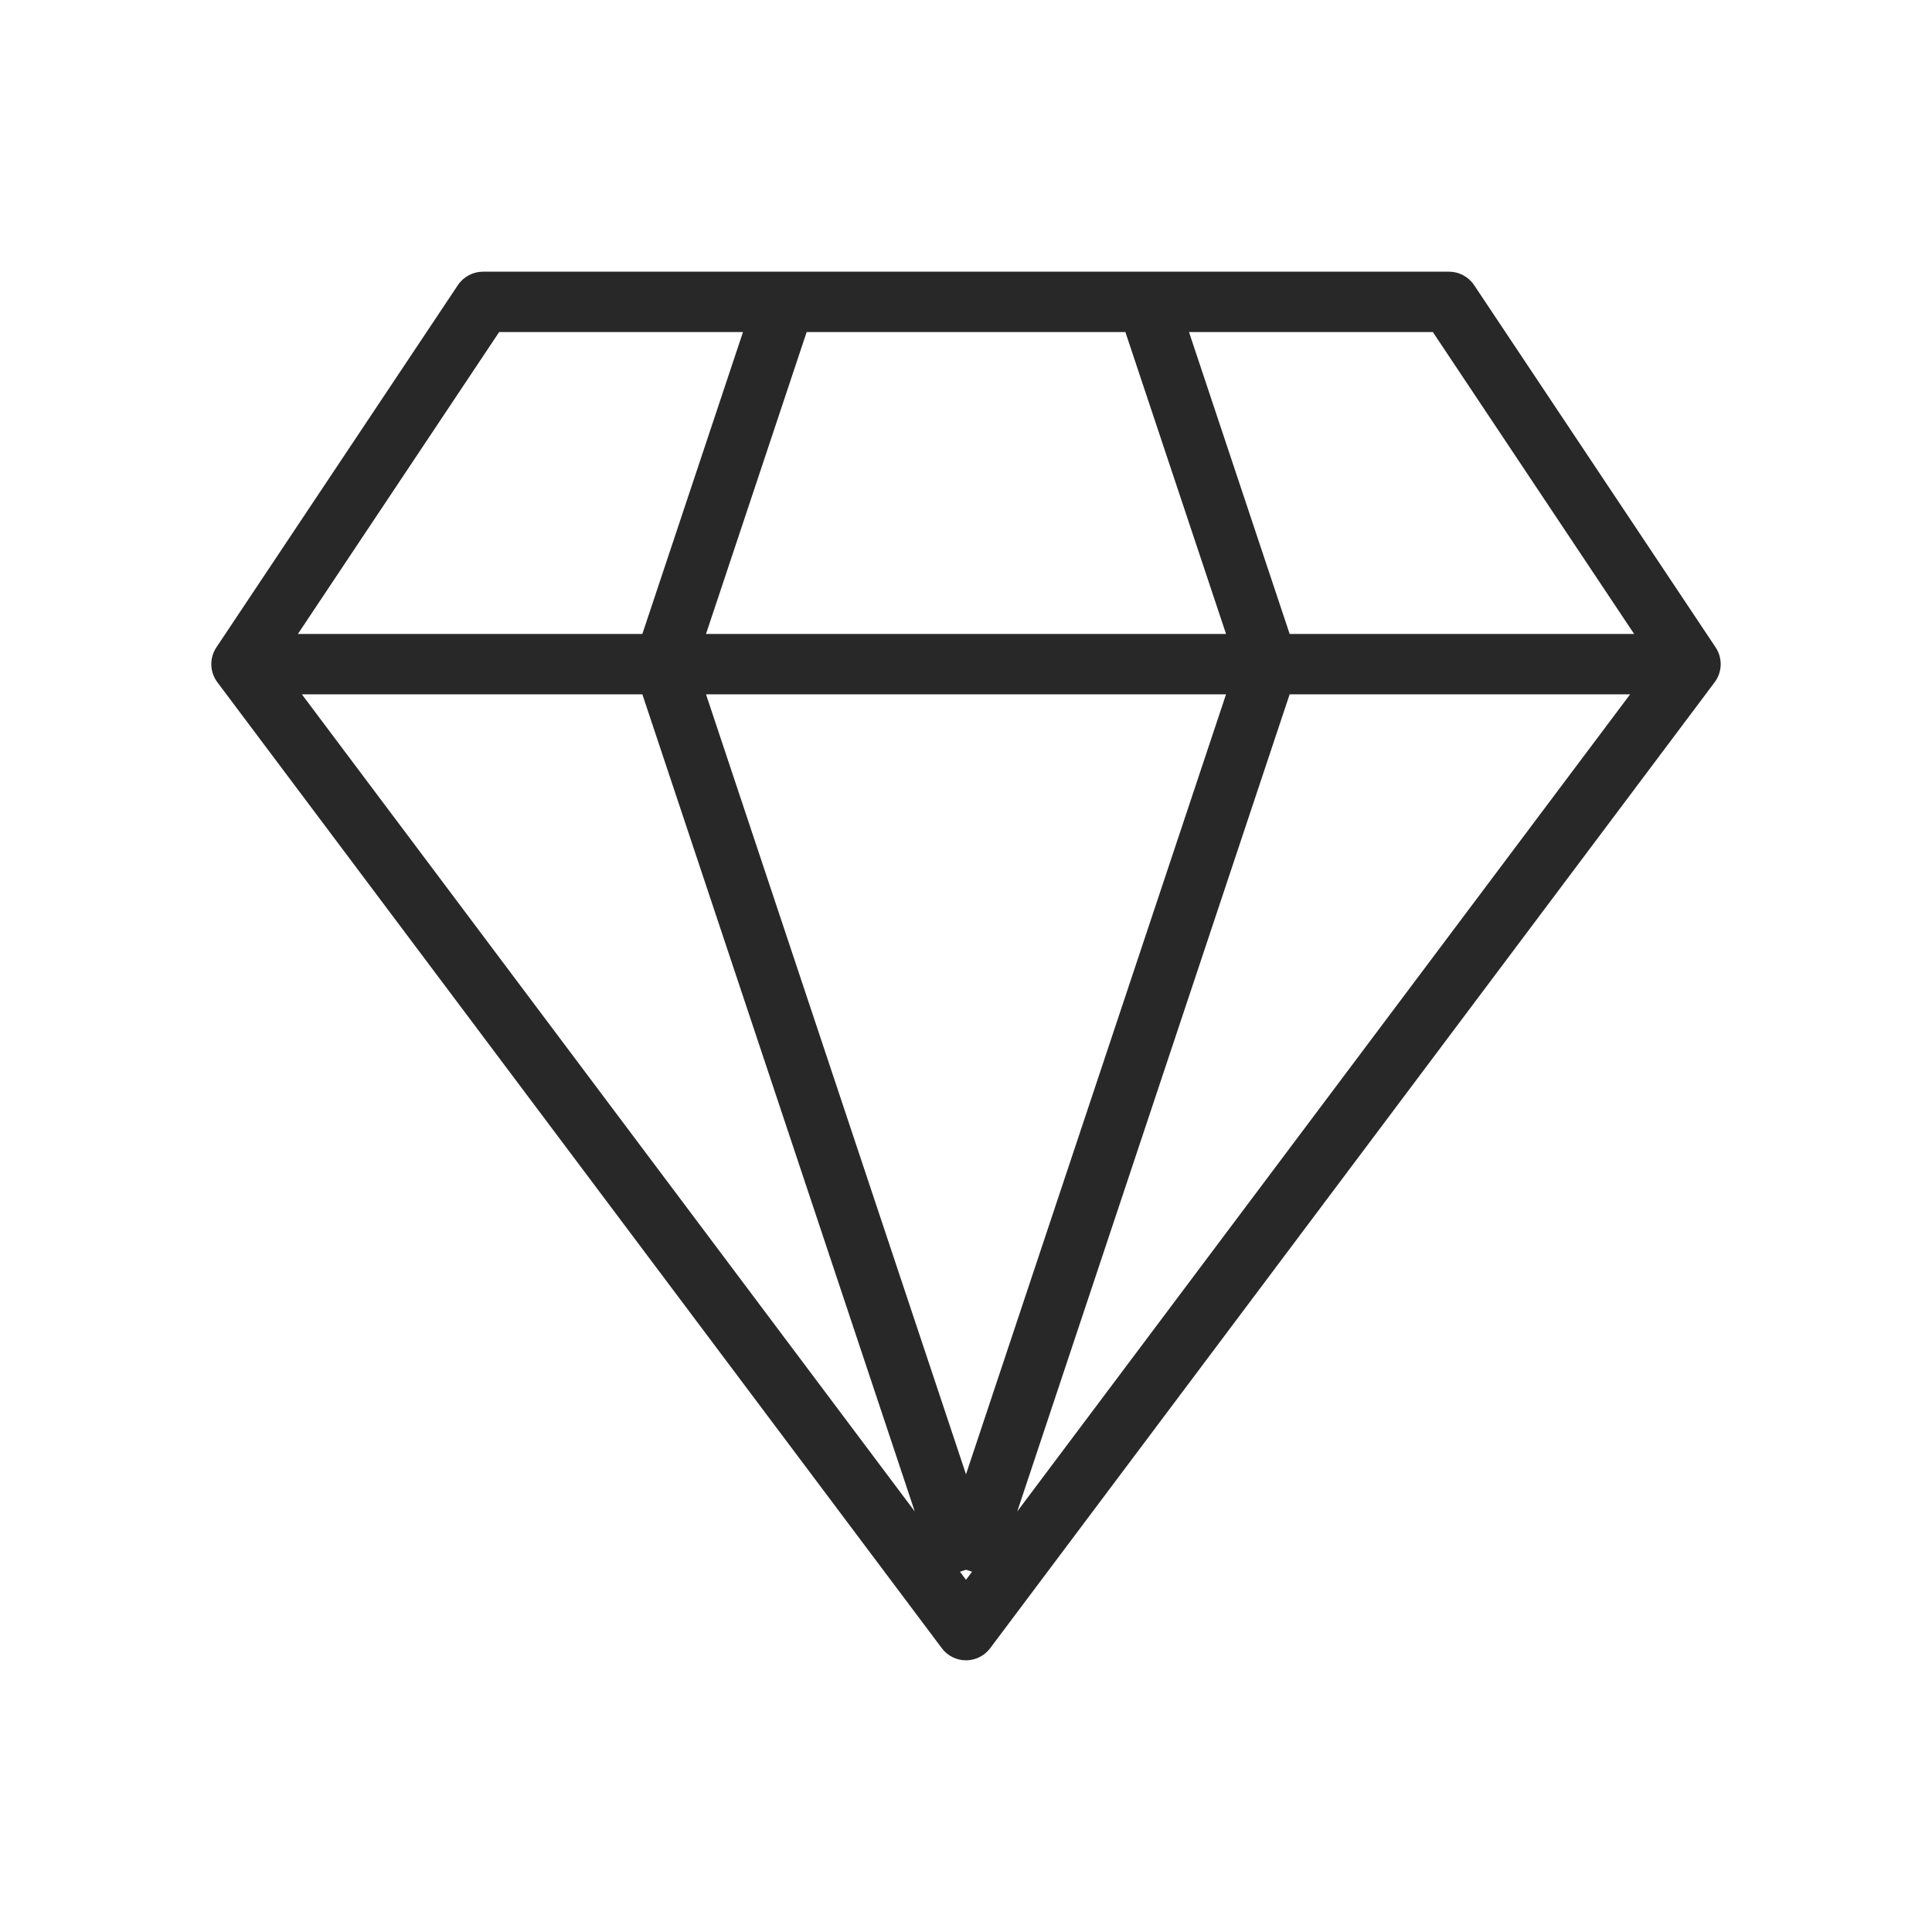 <?xml version="1.0" encoding="UTF-8"?>
<svg xmlns="http://www.w3.org/2000/svg" width="104" height="104" viewBox="0 0 104 104" fill="none">
  <path d="M92.352 34.848L79.352 15.348C79.05 14.896 78.543 14.625 78 14.625H26C25.457 14.625 24.95 14.896 24.648 15.348L11.648 34.848C11.266 35.422 11.287 36.174 11.7 36.725L50.7 88.725C51.005 89.135 51.488 89.375 52 89.375C52.512 89.375 52.993 89.135 53.3 88.725L92.3 36.725C92.714 36.174 92.734 35.422 92.352 34.848ZM87.965 34.125H69.422L64.004 17.875H77.131L87.965 34.125ZM34.578 37.375L49.241 81.362L16.25 37.375H34.578ZM38.005 37.375H65.998L52 79.362L38.005 37.375ZM38.005 34.125L43.422 17.875H60.58L65.998 34.125H38.005ZM69.422 37.375H87.75L54.758 81.362L69.422 37.375ZM26.869 17.875H39.995L34.578 34.125H16.037L26.869 17.875ZM51.675 84.607L52 84.5L52.325 84.607L52 85.041L51.675 84.607Z" fill="#282828"></path>
</svg>
